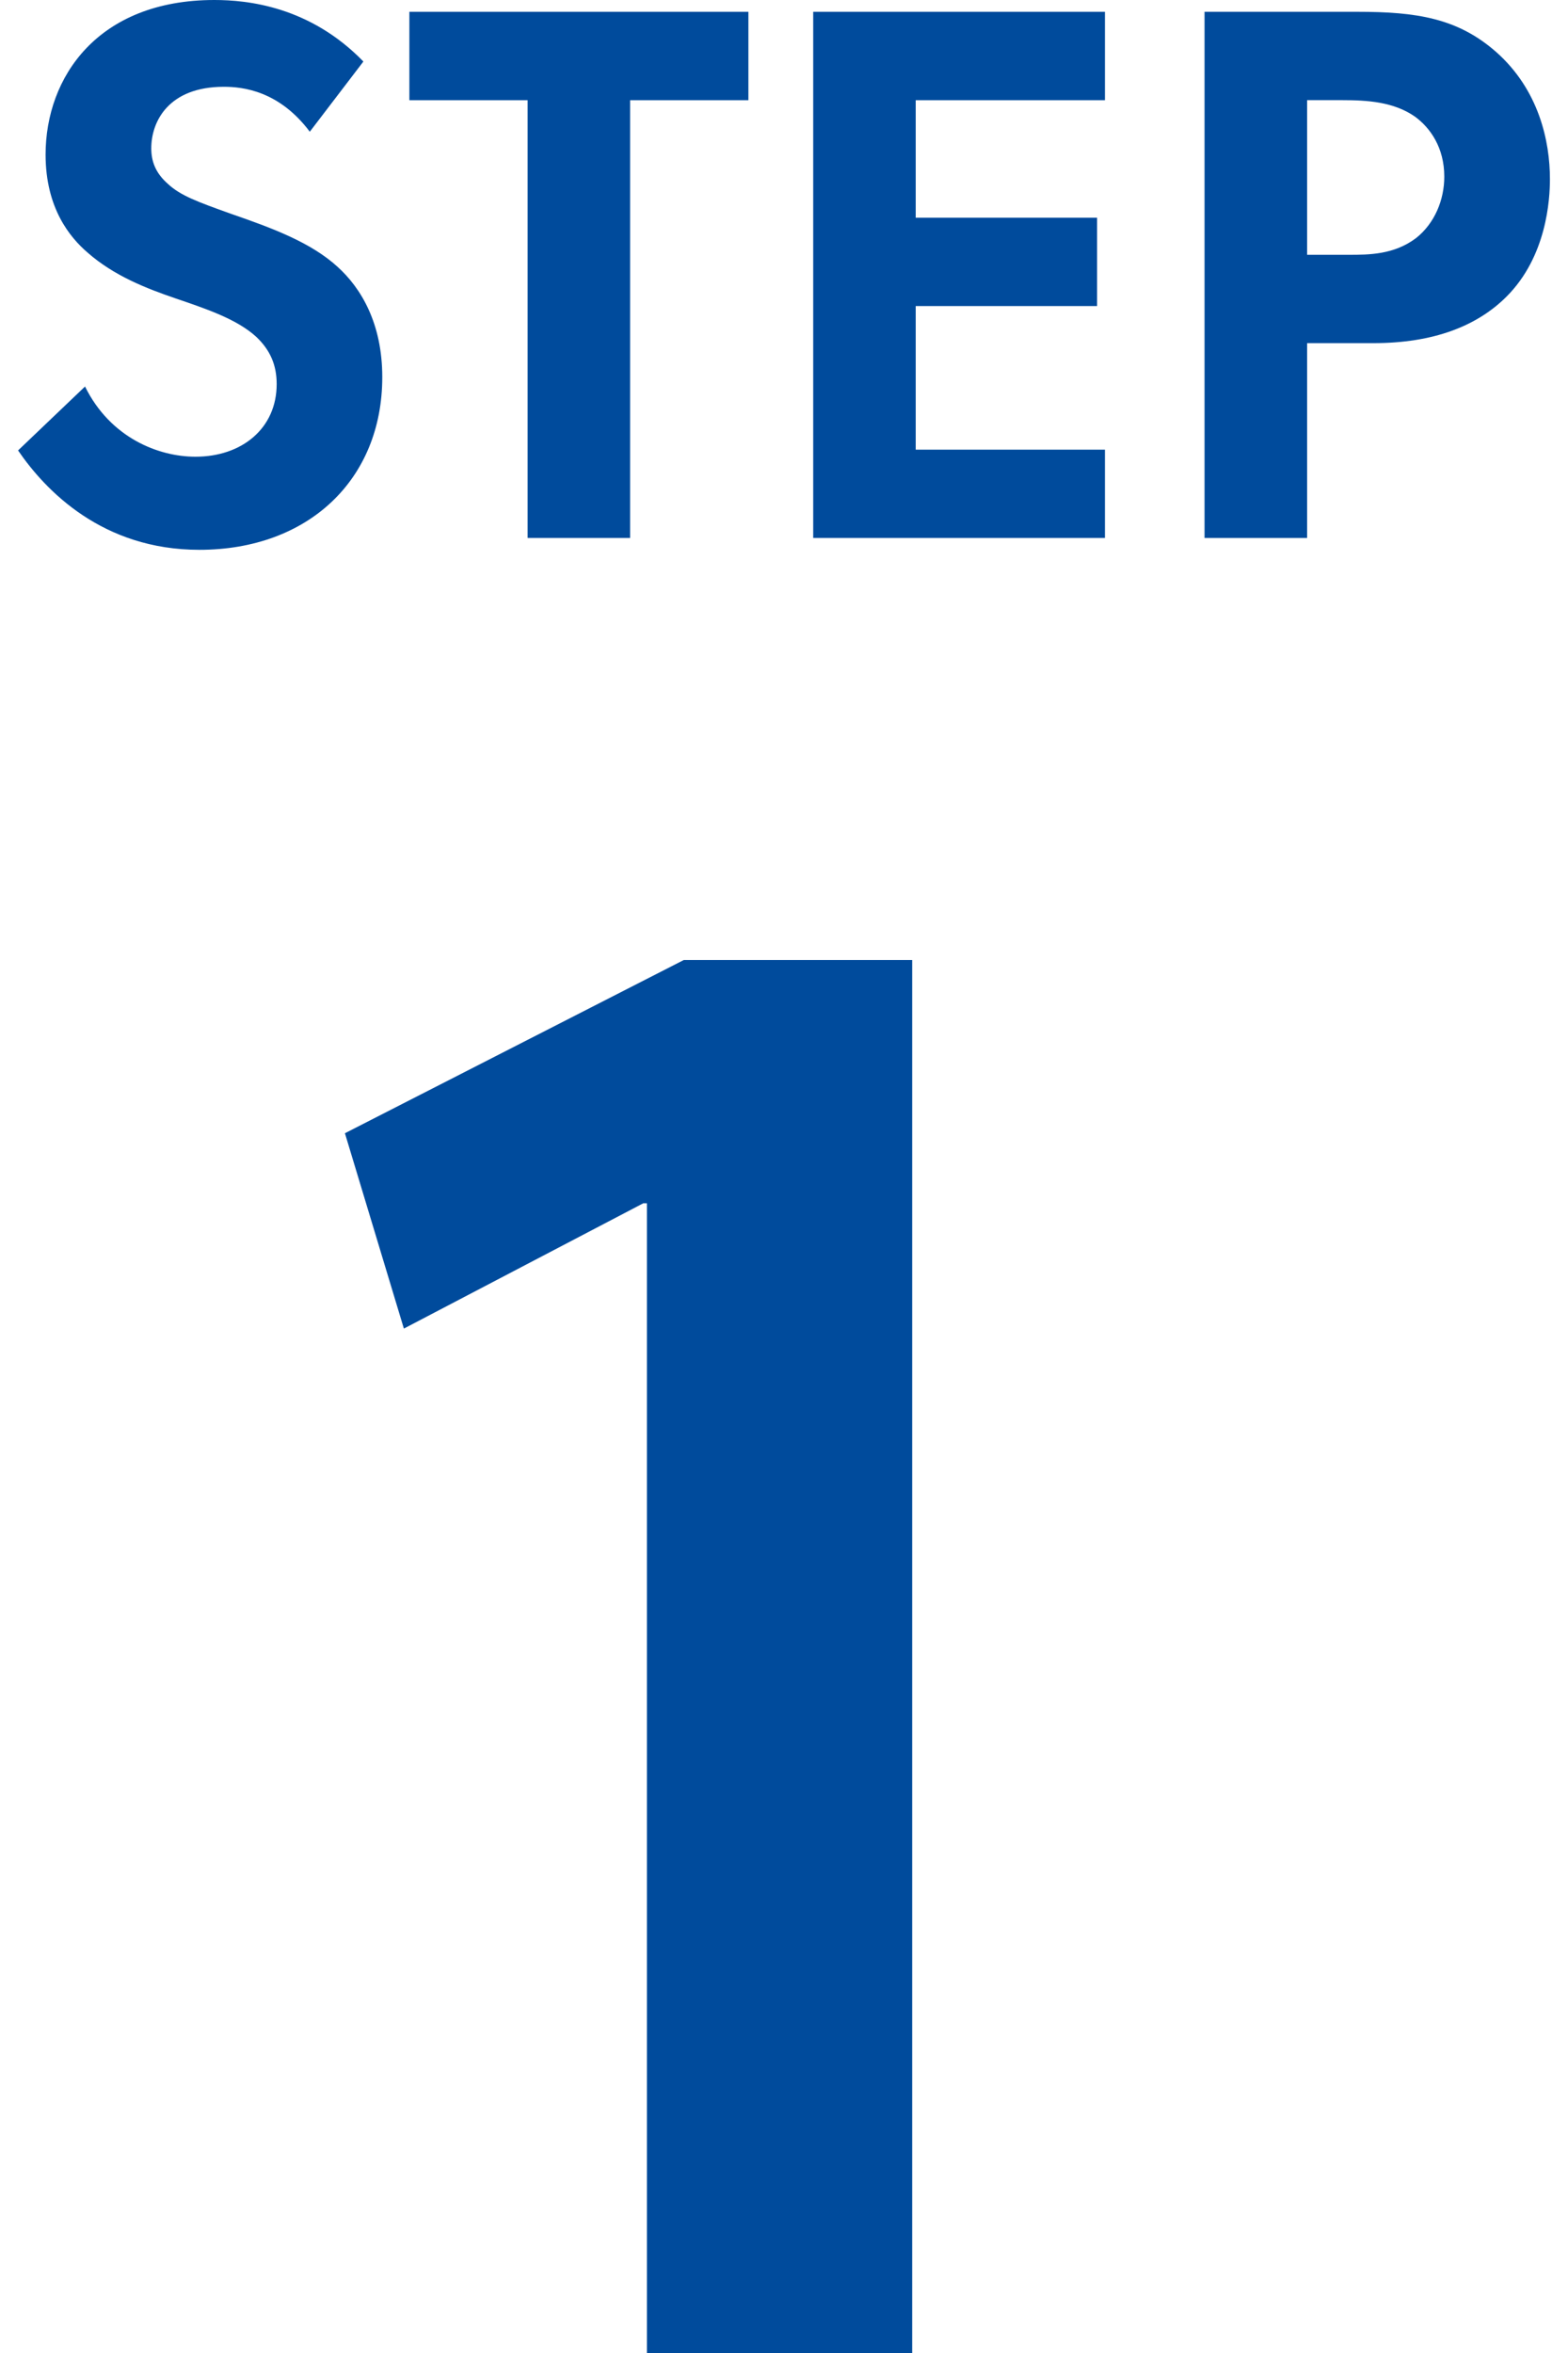 <?xml version="1.0" encoding="utf-8"?>
<!-- Generator: Adobe Illustrator 28.0.0, SVG Export Plug-In . SVG Version: 6.00 Build 0)  -->
<svg version="1.1" id="レイヤー_1" xmlns="http://www.w3.org/2000/svg" xmlns:xlink="http://www.w3.org/1999/xlink" x="0px"
	 y="0px" width="40px" height="60px" viewBox="0 0 40 60" enable-background="new 0 0 40 60" xml:space="preserve">
<g>
	<g>
		<path fill="#004B9C" d="M16.503,60V30.683H16.41l-6.107,3.195l-1.504-4.981l8.644-4.417h5.827V60H16.503z"/>
	</g>
</g>
<g>
	<g>
		<path fill="#004B9C" d="M7.903,3.359C7.119,2.314,6.193,2.213,5.71,2.213c-1.409,0-1.851,0.884-1.851,1.569
			c0,0.323,0.102,0.624,0.423,0.906C4.603,4.989,5.047,5.149,5.89,5.451c1.047,0.362,2.033,0.726,2.716,1.348
			C9.21,7.342,9.752,8.246,9.752,9.616c0,2.614-1.89,4.404-4.666,4.404c-2.473,0-3.923-1.508-4.625-2.534l1.708-1.63
			c0.644,1.307,1.872,1.79,2.817,1.79c1.186,0,2.072-0.724,2.072-1.851c0-0.483-0.161-0.865-0.522-1.207
			C6.031,8.127,5.227,7.865,4.464,7.604C3.759,7.362,2.914,7.041,2.23,6.437C1.787,6.055,1.163,5.31,1.163,3.942
			C1.163,1.972,2.492,0,5.469,0c0.843,0,2.434,0.161,3.801,1.569L7.903,3.359z"/>
		<path fill="#004B9C" d="M16.074,2.555v11.163H13.46V2.555h-3.017V0.301h8.649v2.254H16.074z"/>
		<path fill="#004B9C" d="M28.187,2.555h-4.827v2.997h4.627v2.252h-4.627v3.662h4.827v2.252h-7.442V0.301h7.442V2.555z"/>
		<path fill="#004B9C" d="M34.632,0.301c1.507,0,2.555,0.162,3.538,1.027c1.088,0.965,1.369,2.273,1.369,3.238
			c0,0.522-0.082,1.972-1.107,2.997c-0.744,0.744-1.851,1.187-3.397,1.187h-1.69v4.968h-2.617V0.301H34.632z M33.345,6.497h1.065
			c0.504,0,1.146,0,1.71-0.423c0.485-0.382,0.724-0.986,0.724-1.569c0-0.744-0.36-1.246-0.744-1.528
			c-0.544-0.383-1.228-0.423-1.851-0.423h-0.904V6.497z"/>
	</g>
</g>
</svg>
